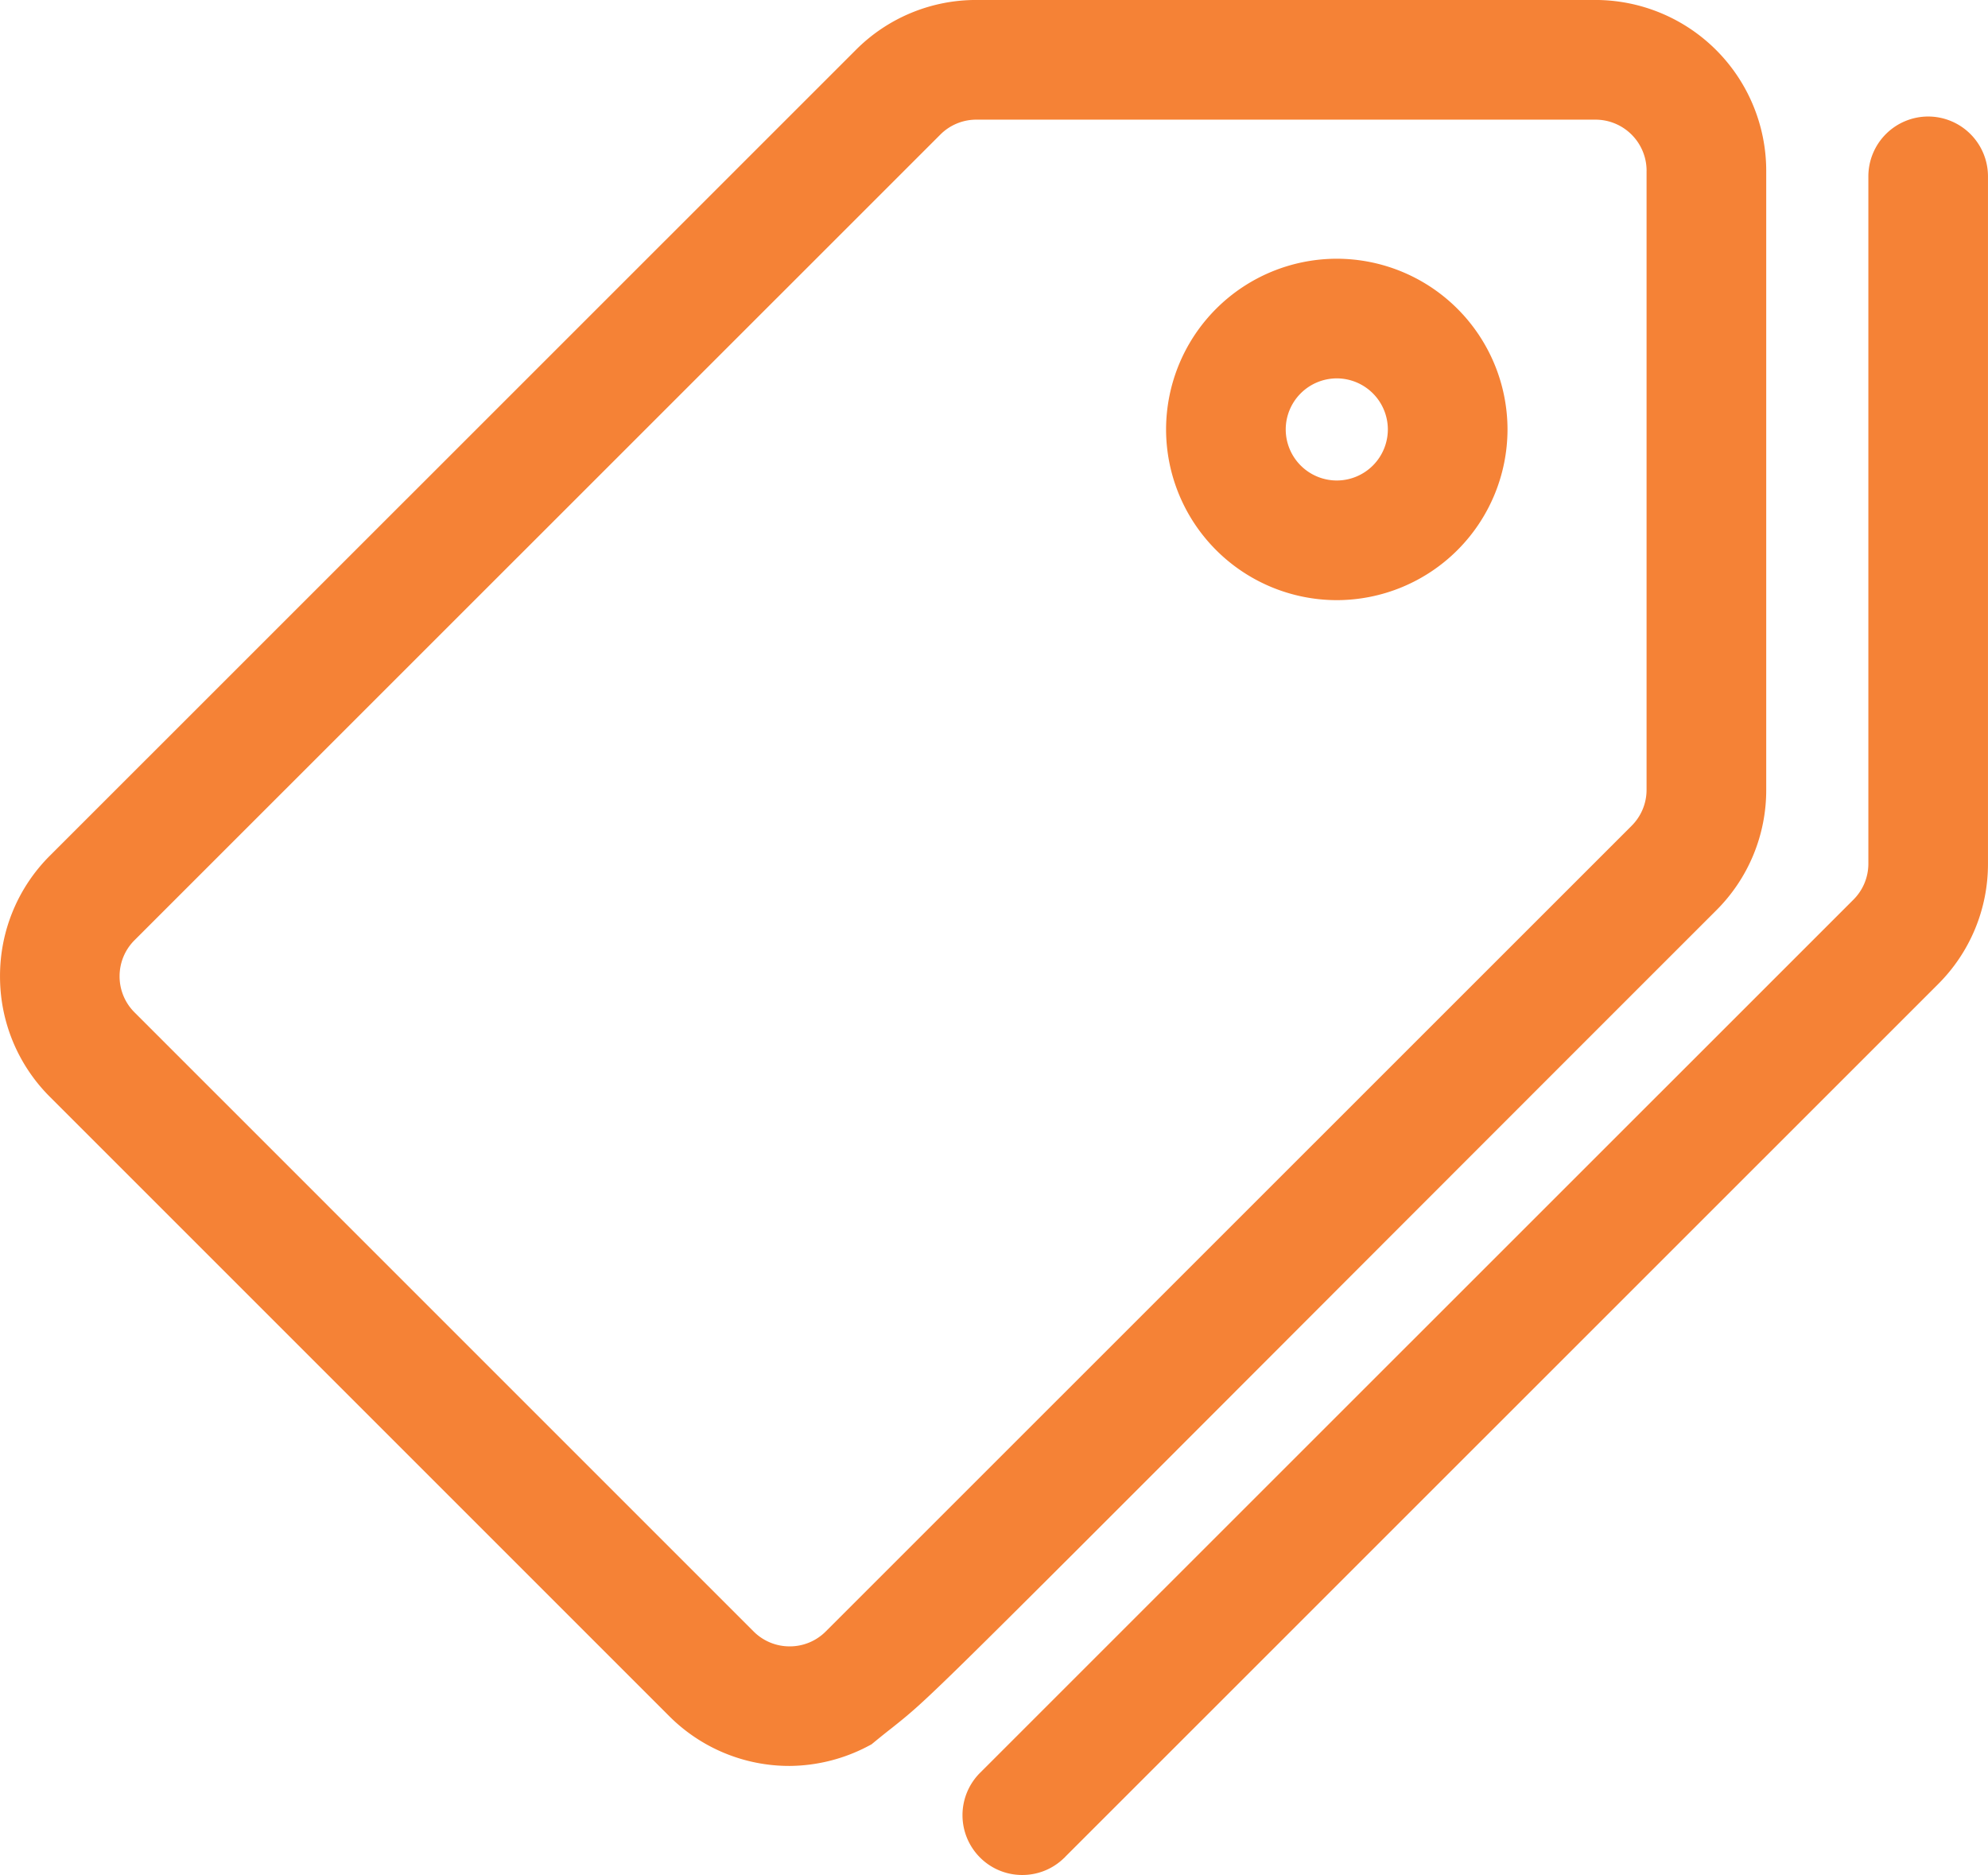 <svg xmlns="http://www.w3.org/2000/svg" width="84.217" height="79.434" viewBox="0 0 84.217 79.434">
  <g id="Grupo_995" data-name="Grupo 995" transform="translate(1954.947 -1344.212)">
    <path id="Caminho_809" data-name="Caminho 809" d="M-1901.259,1401.806c4.561-4.566,10.808-10.82,19.015-19.025a7.184,7.184,0,0,0,2.119-5.114v-11.406c0-11.762,0-11.762,0-13.594v-1.233a7.242,7.242,0,0,0-7.231-7.223h-26.223a7.184,7.184,0,0,0-5.113,2.117l-34.135,34.128a7.183,7.183,0,0,0-2.119,5.114,7.185,7.185,0,0,0,2.118,5.114l26.223,26.223a7.185,7.185,0,0,0,5.114,2.118,7.251,7.251,0,0,0,3.375-.868l.087-.046.076-.062c.33-.272.577-.468.8-.642C-1915.63,1416.193-1915.63,1416.193-1901.259,1401.806Zm16.065-50.362v26.223a2.149,2.149,0,0,1-.634,1.53l-34.136,34.129h0a2.149,2.149,0,0,1-1.53.634,2.15,2.15,0,0,1-1.53-.634l-26.223-26.224a2.149,2.149,0,0,1-.634-1.53,2.149,2.149,0,0,1,.634-1.53l34.135-34.128a2.15,2.15,0,0,1,1.53-.633h26.223A2.166,2.166,0,0,1-1885.193,1351.444Z" transform="translate(0 0)" fill="#f58236"/>
    <path id="Caminho_810" data-name="Caminho 810" d="M-1361.163,1474.361a7.24,7.24,0,0,0-7.232,7.232,7.24,7.24,0,0,0,7.232,7.232,7.24,7.24,0,0,0,7.232-7.232A7.24,7.24,0,0,0-1361.163,1474.361Zm2.163,7.232a2.166,2.166,0,0,1-2.163,2.163,2.166,2.166,0,0,1-2.163-2.163,2.166,2.166,0,0,1,2.163-2.163A2.166,2.166,0,0,1-1359,1481.593Z" transform="translate(-537.154 -119.188)" fill="#f58236"/>
    <path id="Caminho_811" data-name="Caminho 811" d="M-1429.871,1402.824a2.537,2.537,0,0,0-2.534,2.534v29.115a2.149,2.149,0,0,1-.634,1.53l-37,36.992a2.537,2.537,0,0,0,0,3.584,2.518,2.518,0,0,0,1.792.742h0a2.518,2.518,0,0,0,1.763-.714l.035-.03.024-.029,36.968-36.961a7.185,7.185,0,0,0,2.119-5.114v-29.115A2.537,2.537,0,0,0-1429.871,1402.824Z" transform="translate(-443.393 -53.676)" fill="#f58236"/>
  </g>
</svg>
